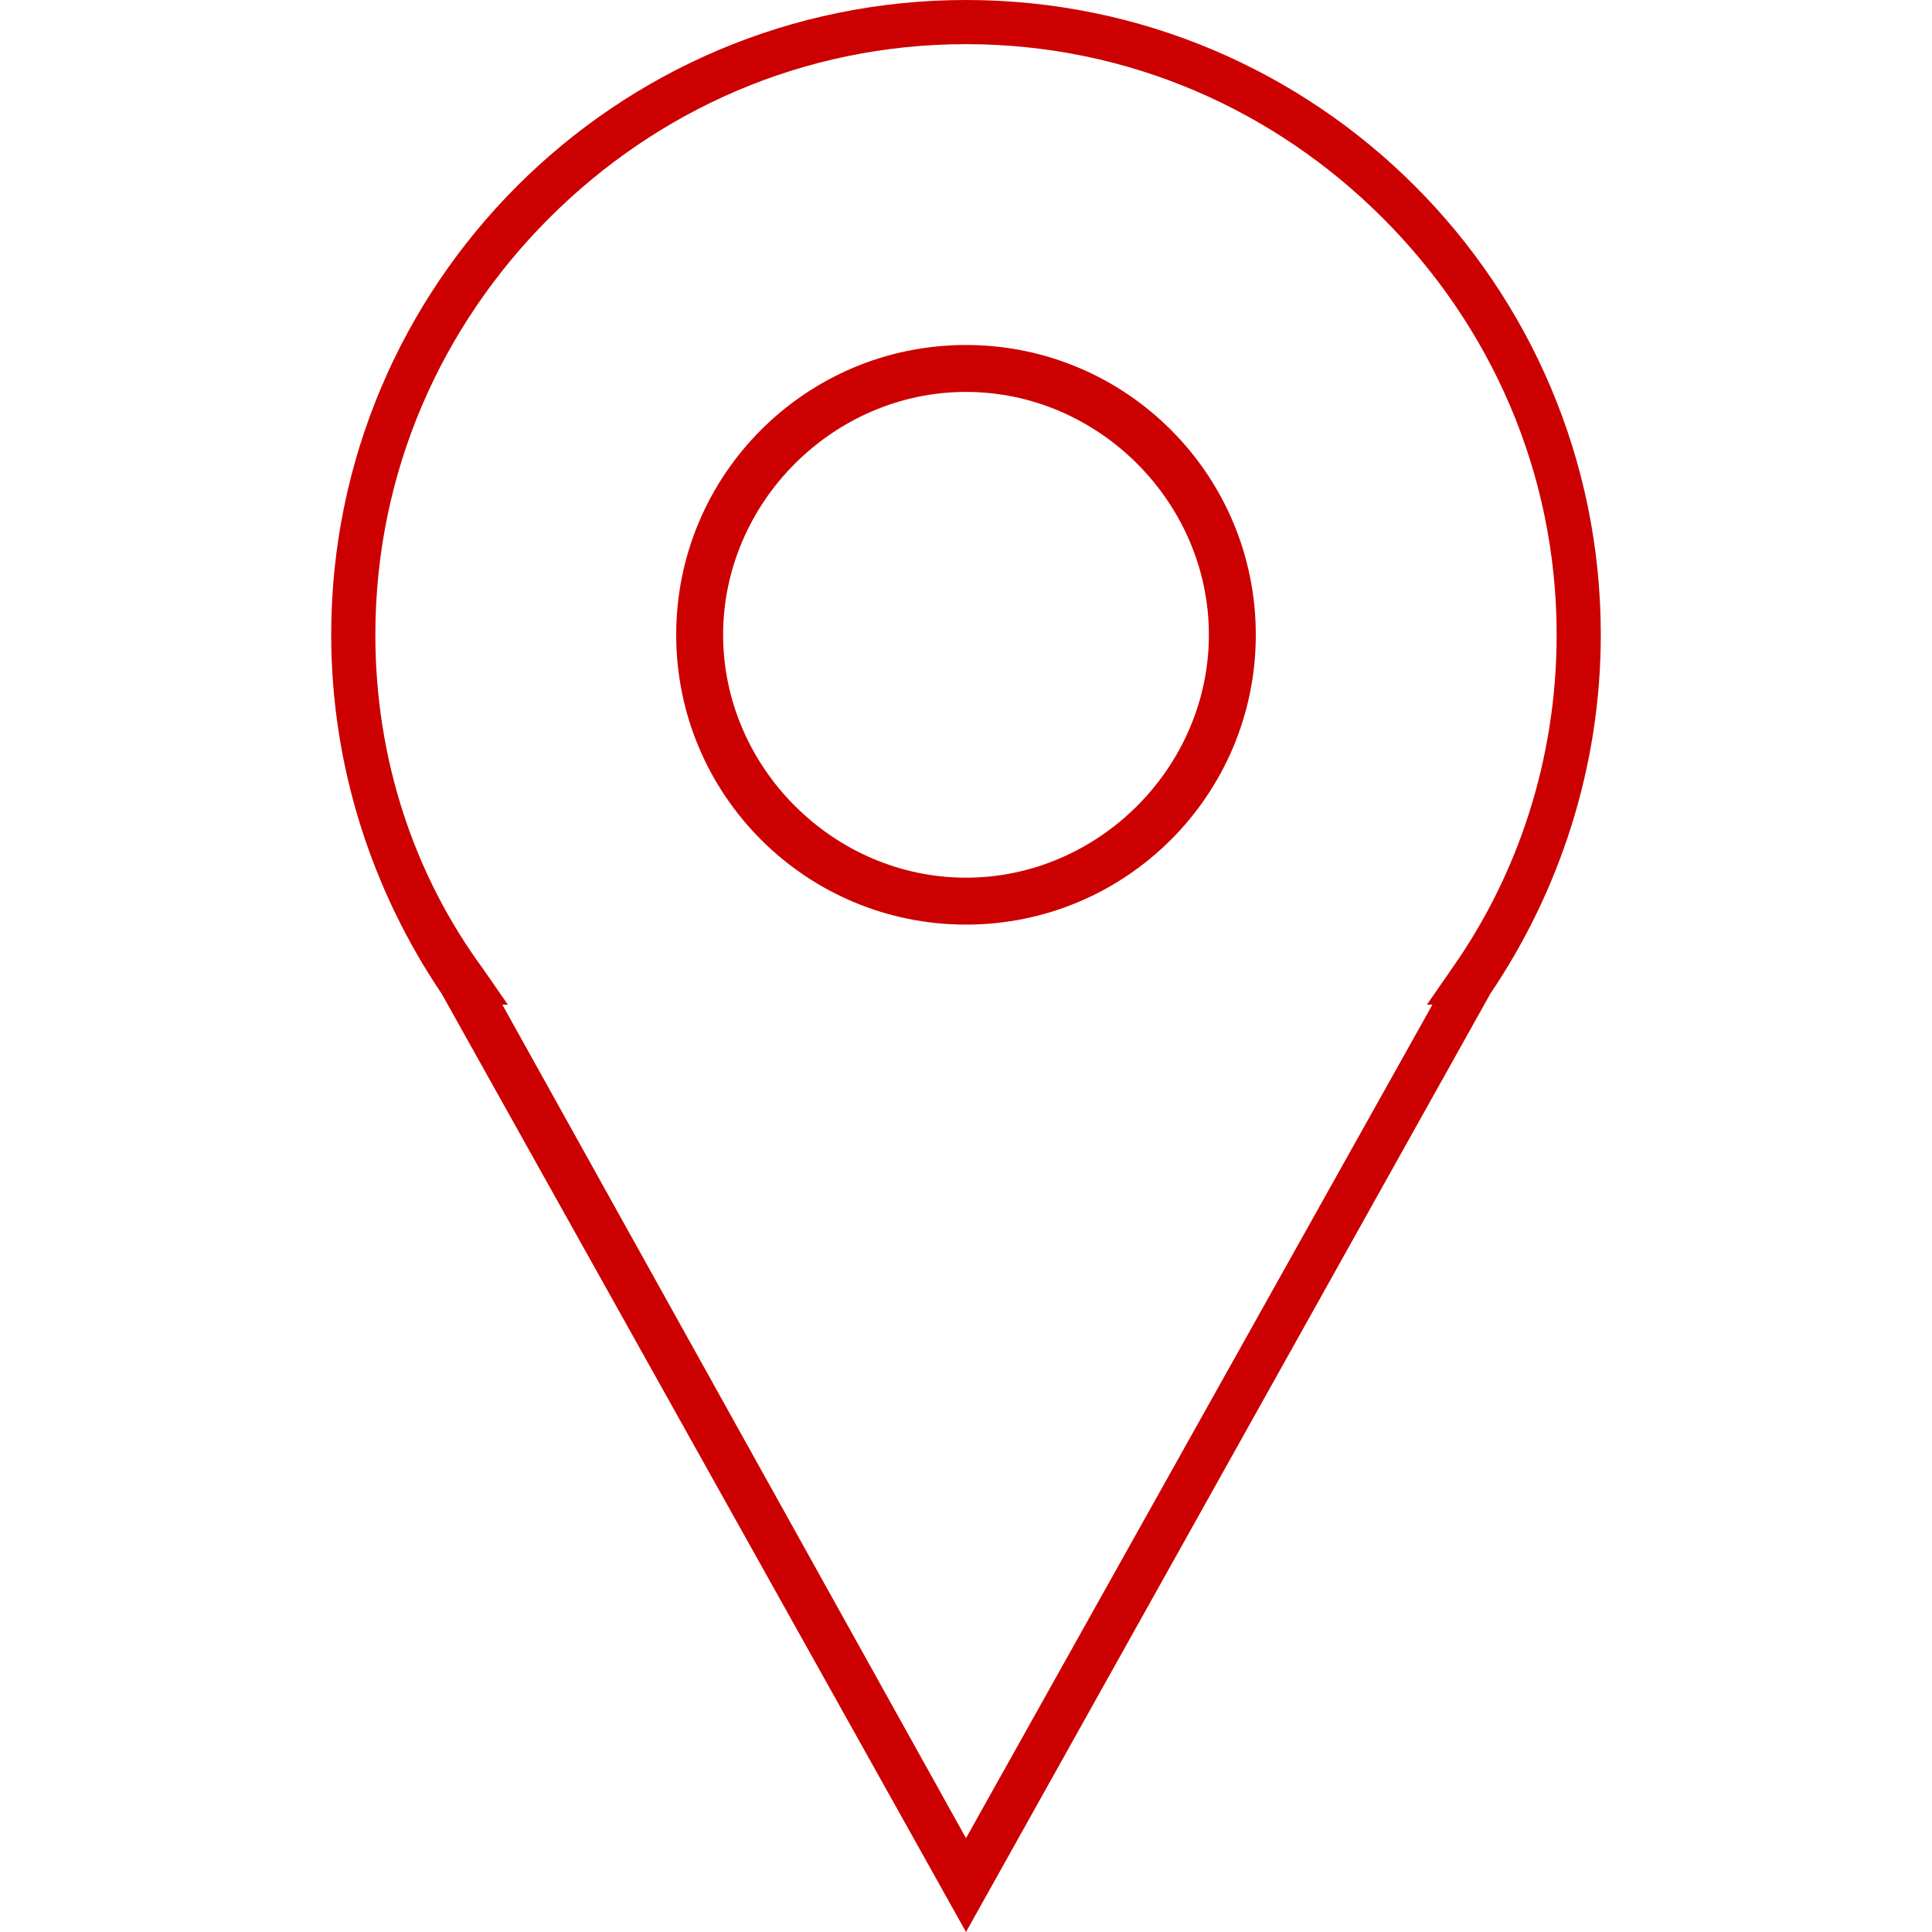 <?xml version="1.0" encoding="utf-8"?>
<!-- Generator: Adobe Illustrator 20.1.0, SVG Export Plug-In . SVG Version: 6.00 Build 0)  -->
<svg version="1.1" id="Ebene_1" xmlns="http://www.w3.org/2000/svg" xmlns:xlink="http://www.w3.org/1999/xlink" x="0px" y="0px"
	 width="70px" height="70px" viewBox="0 0 46 70" style="enable-background:new 0 0 70 70;" xml:space="preserve">
<style type="text/css">
	.st0{fill:#c00;}
</style>
<g>
	<path class="st0" d="M23,33.5c5.8,0,10.5-4.7,10.5-10.5c0-5.8-4.7-10.5-10.5-10.5c-5.8,0-10.5,4.7-10.5,10.5
		C12.5,28.8,17.2,33.5,23,33.5z M16.8,16.8c1.6-1.6,3.8-2.6,6.2-2.6c2.4,0,4.6,1,6.2,2.6c1.6,1.6,2.6,3.8,2.6,6.2
		c0,2.4-1,4.6-2.6,6.2c-1.6,1.6-3.8,2.6-6.2,2.6c-2.4,0-4.6-1-6.2-2.6c-1.6-1.6-2.6-3.8-2.6-6.2C14.2,20.6,15.2,18.4,16.8,16.8z"/>
	<path class="st0" d="M42,36c2.5-3.7,4-8.2,4-13C46,10.3,35.7,0,23,0C10.3,0,0,10.3,0,23c0,4.8,1.5,9.3,4,13l19,34L42,36z M7.9,7.9
		C11.8,4,17.1,1.6,23,1.6c5.9,0,11.2,2.4,15.1,6.3c3.9,3.9,6.3,9.2,6.3,15.1c0,4.5-1.4,8.7-3.8,12.1l-0.9,1.3h0.2L23,66.6L6.2,36.4
		h0.2l-0.9-1.3C3,31.7,1.6,27.5,1.6,23C1.6,17.1,4,11.8,7.9,7.9z"/>
</g>
</svg>
